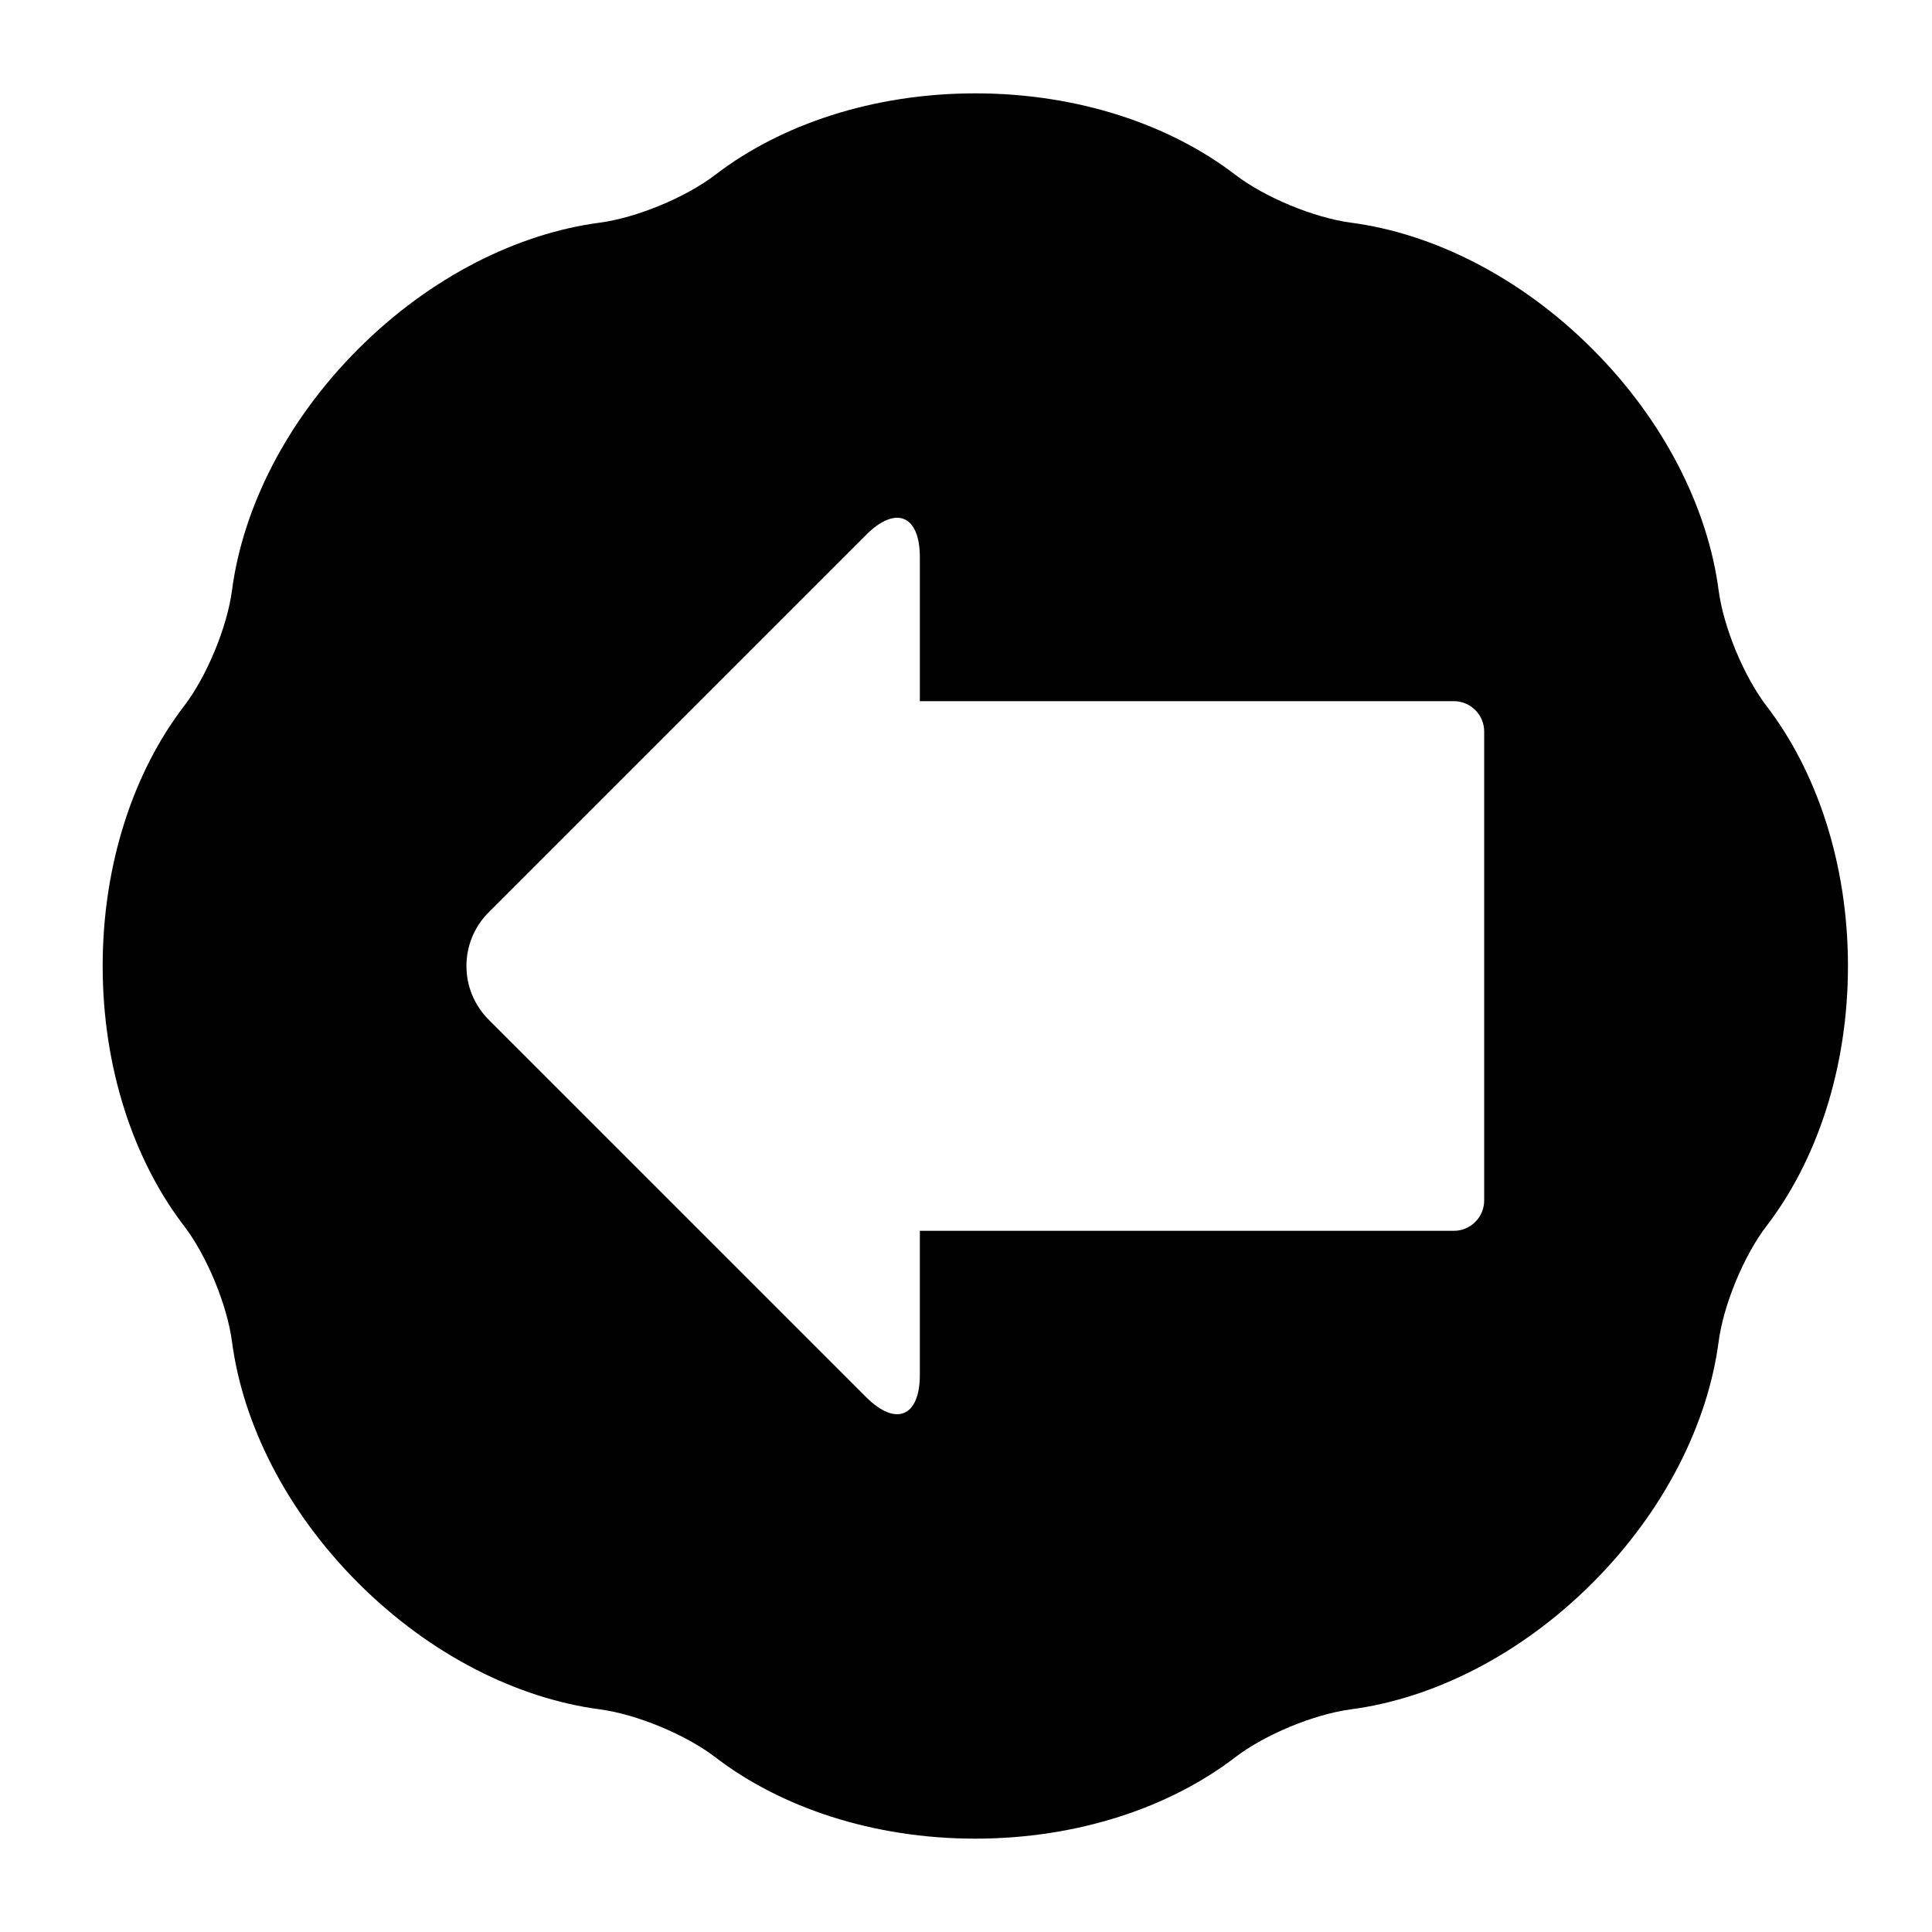 <?xml version="1.0" encoding="iso-8859-1"?>
<!-- Generator: Adobe Illustrator 17.1.0, SVG Export Plug-In . SVG Version: 6.00 Build 0)  -->
<!DOCTYPE svg PUBLIC "-//W3C//DTD SVG 1.1//EN" "http://www.w3.org/Graphics/SVG/1.1/DTD/svg11.dtd">
<svg version="1.1" id="Capa_1" xmlns="http://www.w3.org/2000/svg" xmlns:xlink="http://www.w3.org/1999/xlink" x="0px" y="0px"
	 viewBox="0 0 100 100" style="enable-background:new 0 0 100 100;" xml:space="preserve">
<g>
	<path style="fill:#000100;" d="M88.956,30.555c-0.556-4.223-2.786-8.744-6.536-12.494c-3.748-3.749-8.269-5.978-12.491-6.535
		c-1.911-0.252-4.462-1.308-5.991-2.481c-3.38-2.593-8.153-4.213-13.456-4.213s-10.076,1.62-13.456,4.213
		c-1.529,1.173-4.081,2.229-5.991,2.481c-4.222,0.557-8.743,2.786-12.491,6.535c-3.75,3.75-5.98,8.271-6.536,12.494
		c-0.252,1.911-1.308,4.46-2.481,5.989C6.934,39.924,5.314,44.697,5.314,50c0,5.303,1.62,10.076,4.213,13.456
		c1.173,1.529,2.229,4.079,2.481,5.989c0.556,4.223,2.786,8.744,6.536,12.494c3.748,3.749,8.269,5.978,12.491,6.535
		c1.911,0.252,4.462,1.308,5.991,2.481c3.38,2.593,8.153,4.213,13.456,4.213s10.076-1.62,13.456-4.213
		c1.529-1.173,4.081-2.229,5.991-2.481c4.222-0.557,8.743-2.786,12.491-6.535c3.75-3.75,5.98-8.271,6.536-12.494
		c0.252-1.911,1.308-4.46,2.481-5.989C94.03,60.076,95.65,55.303,95.65,50c0-5.303-1.62-10.076-4.213-13.456
		C90.264,35.015,89.208,32.466,88.956,30.555z M76.821,62.135c0,0.868-0.704,1.572-1.572,1.572H47.611v7.458
		c0,2.17-1.244,2.686-2.779,1.151L25.294,52.779c-1.535-1.535-1.535-4.023,0-5.558l19.538-19.538
		c1.535-1.535,2.779-1.02,2.779,1.151v7.458h27.638c0.868,0,1.572,0.704,1.572,1.572V62.135z"/>
</g>
</svg>
